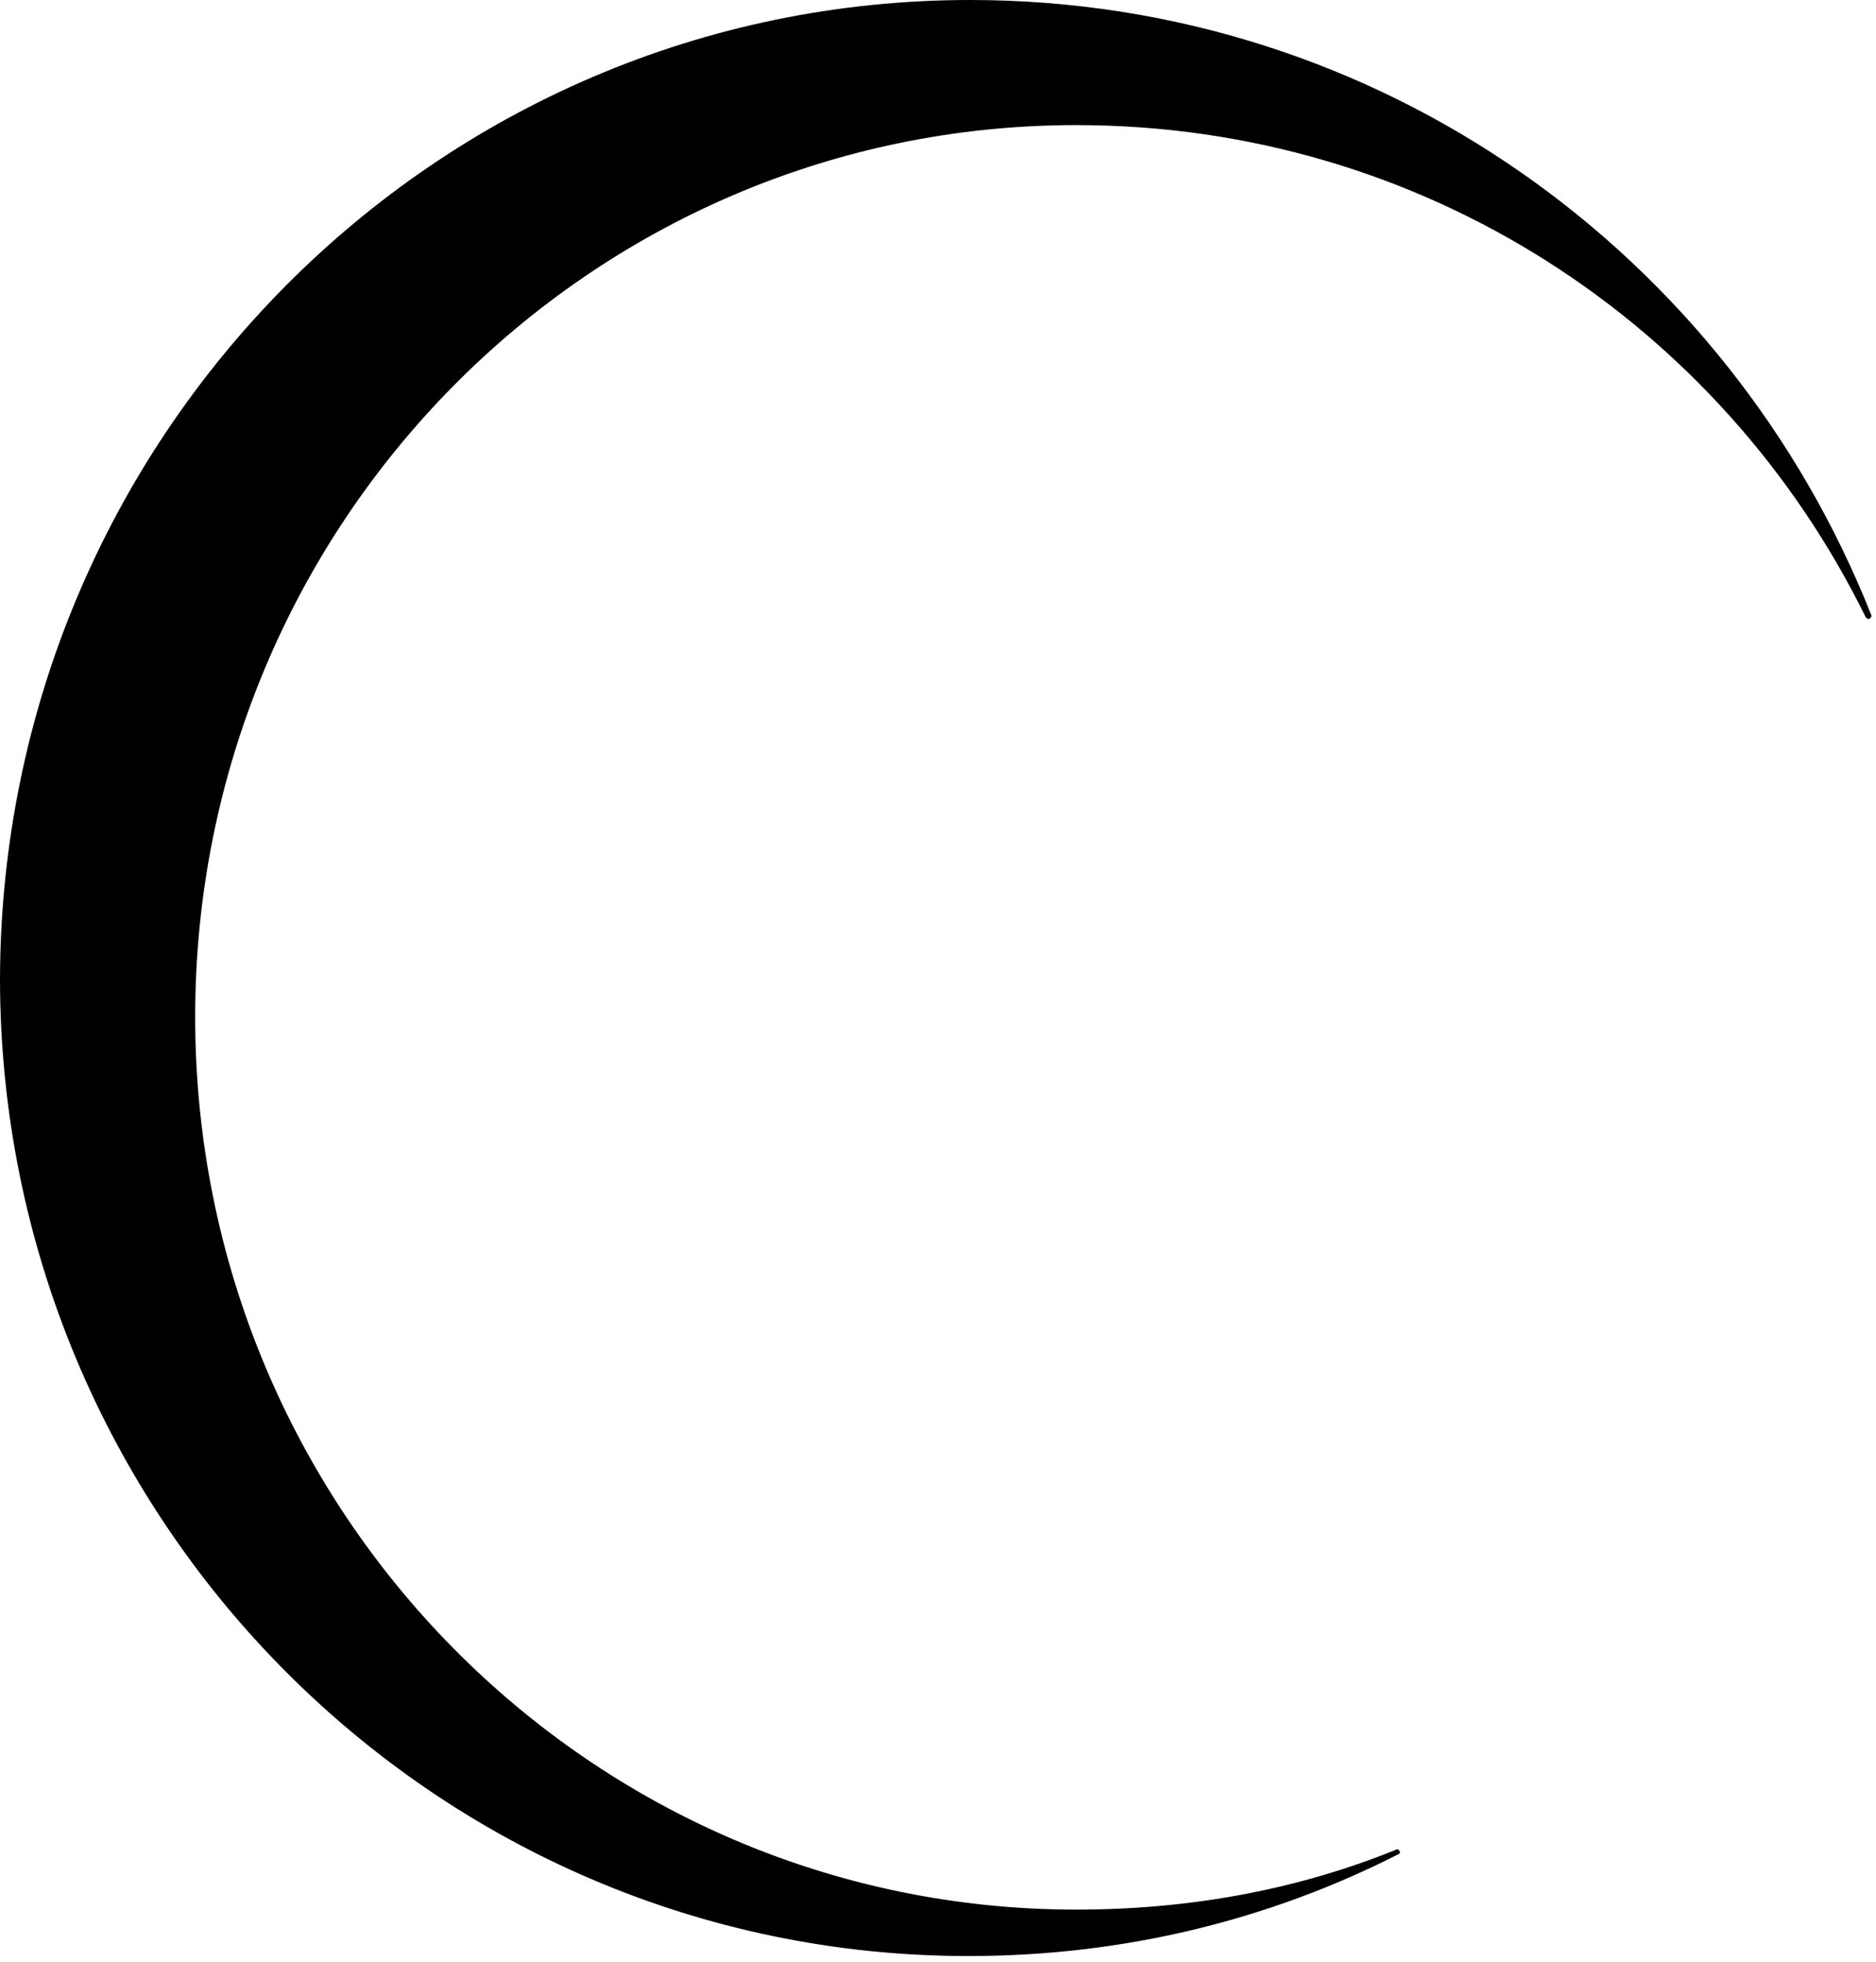 <svg width="198" height="207" viewBox="0 0 198 207" fill="none" xmlns="http://www.w3.org/2000/svg">
<path fill-rule="evenodd" clip-rule="evenodd" d="M102.4 0C145.6 0 182.4 26.8 197.5 64.9C197.5 64.9 197.6 65.1 197.3 65.3C197.1 65.4 196.9 65.1 196.9 65.1C181.7 34.2 150.2 13.2 113.6 13.2C62.2 13.2 20.6 55.3 20.6 107.3C20.6 159.4 62.3 201.5 113.6 201.5C125.6 201.5 136.9 199.4 147.3 195.2C147.3 195.2 147.5 195 147.7 195.3C147.9 195.6 147.5 195.7 147.5 195.7C133.9 202.6 118.6 206.4 102.2 206.4C45.8 206.4 0 160.2 0 103.2C0.2 46.2 45.9 0 102.4 0Z" fill="black"/>
</svg>
